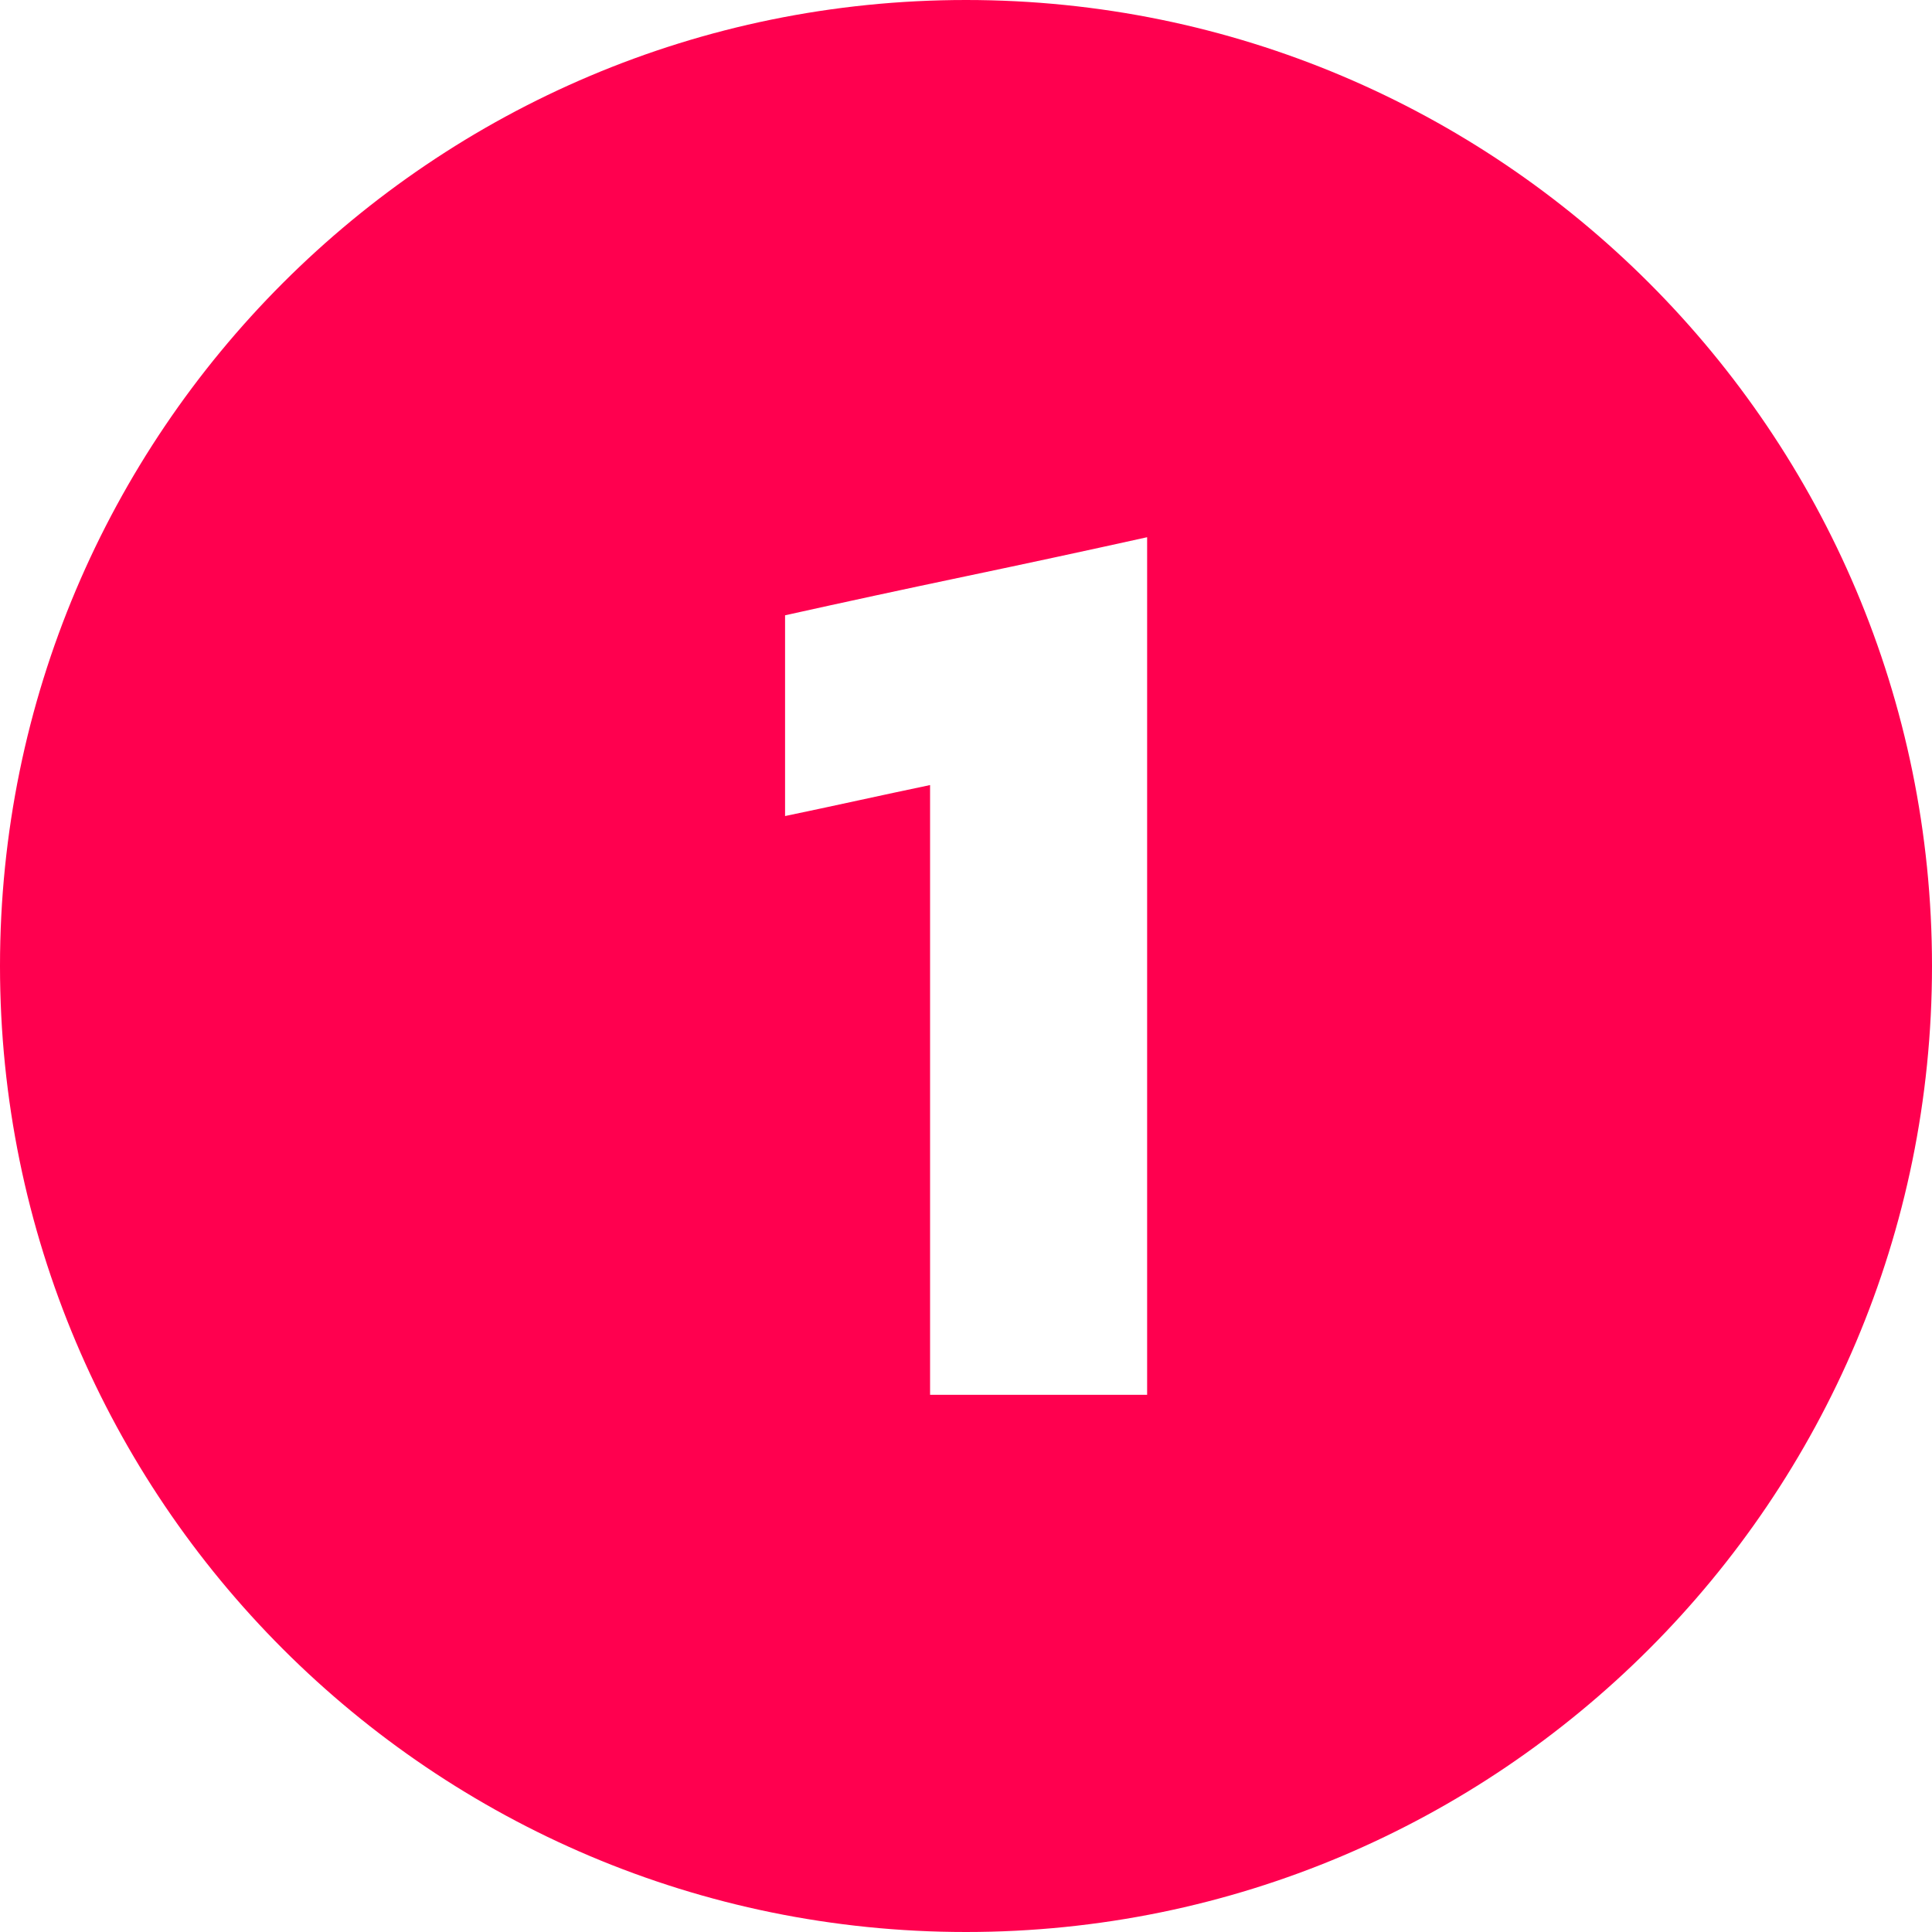 <?xml version="1.0" encoding="UTF-8"?> <svg xmlns="http://www.w3.org/2000/svg" xmlns:xlink="http://www.w3.org/1999/xlink" width="512" height="512" x="0" y="0" viewBox="0 0 512 512" style="enable-background:new 0 0 512 512" xml:space="preserve" class=""> <g> <g data-name="Layer 2"> <path d="M256 0C114.62 0 0 114.62 0 256s114.62 256 256 256 256-114.62 256-256S397.38 0 256 0zm48 256v113.63h-57.52V208.05q-9.54 2-19.22 4.11t-19.21 4.1v-53.2q23.64-5.25 47.95-10.35t48-10.34z" data-name="02.number 1" fill="#ff004f" opacity="1" data-original="#000000" class=""></path> </g> </g> </svg> 